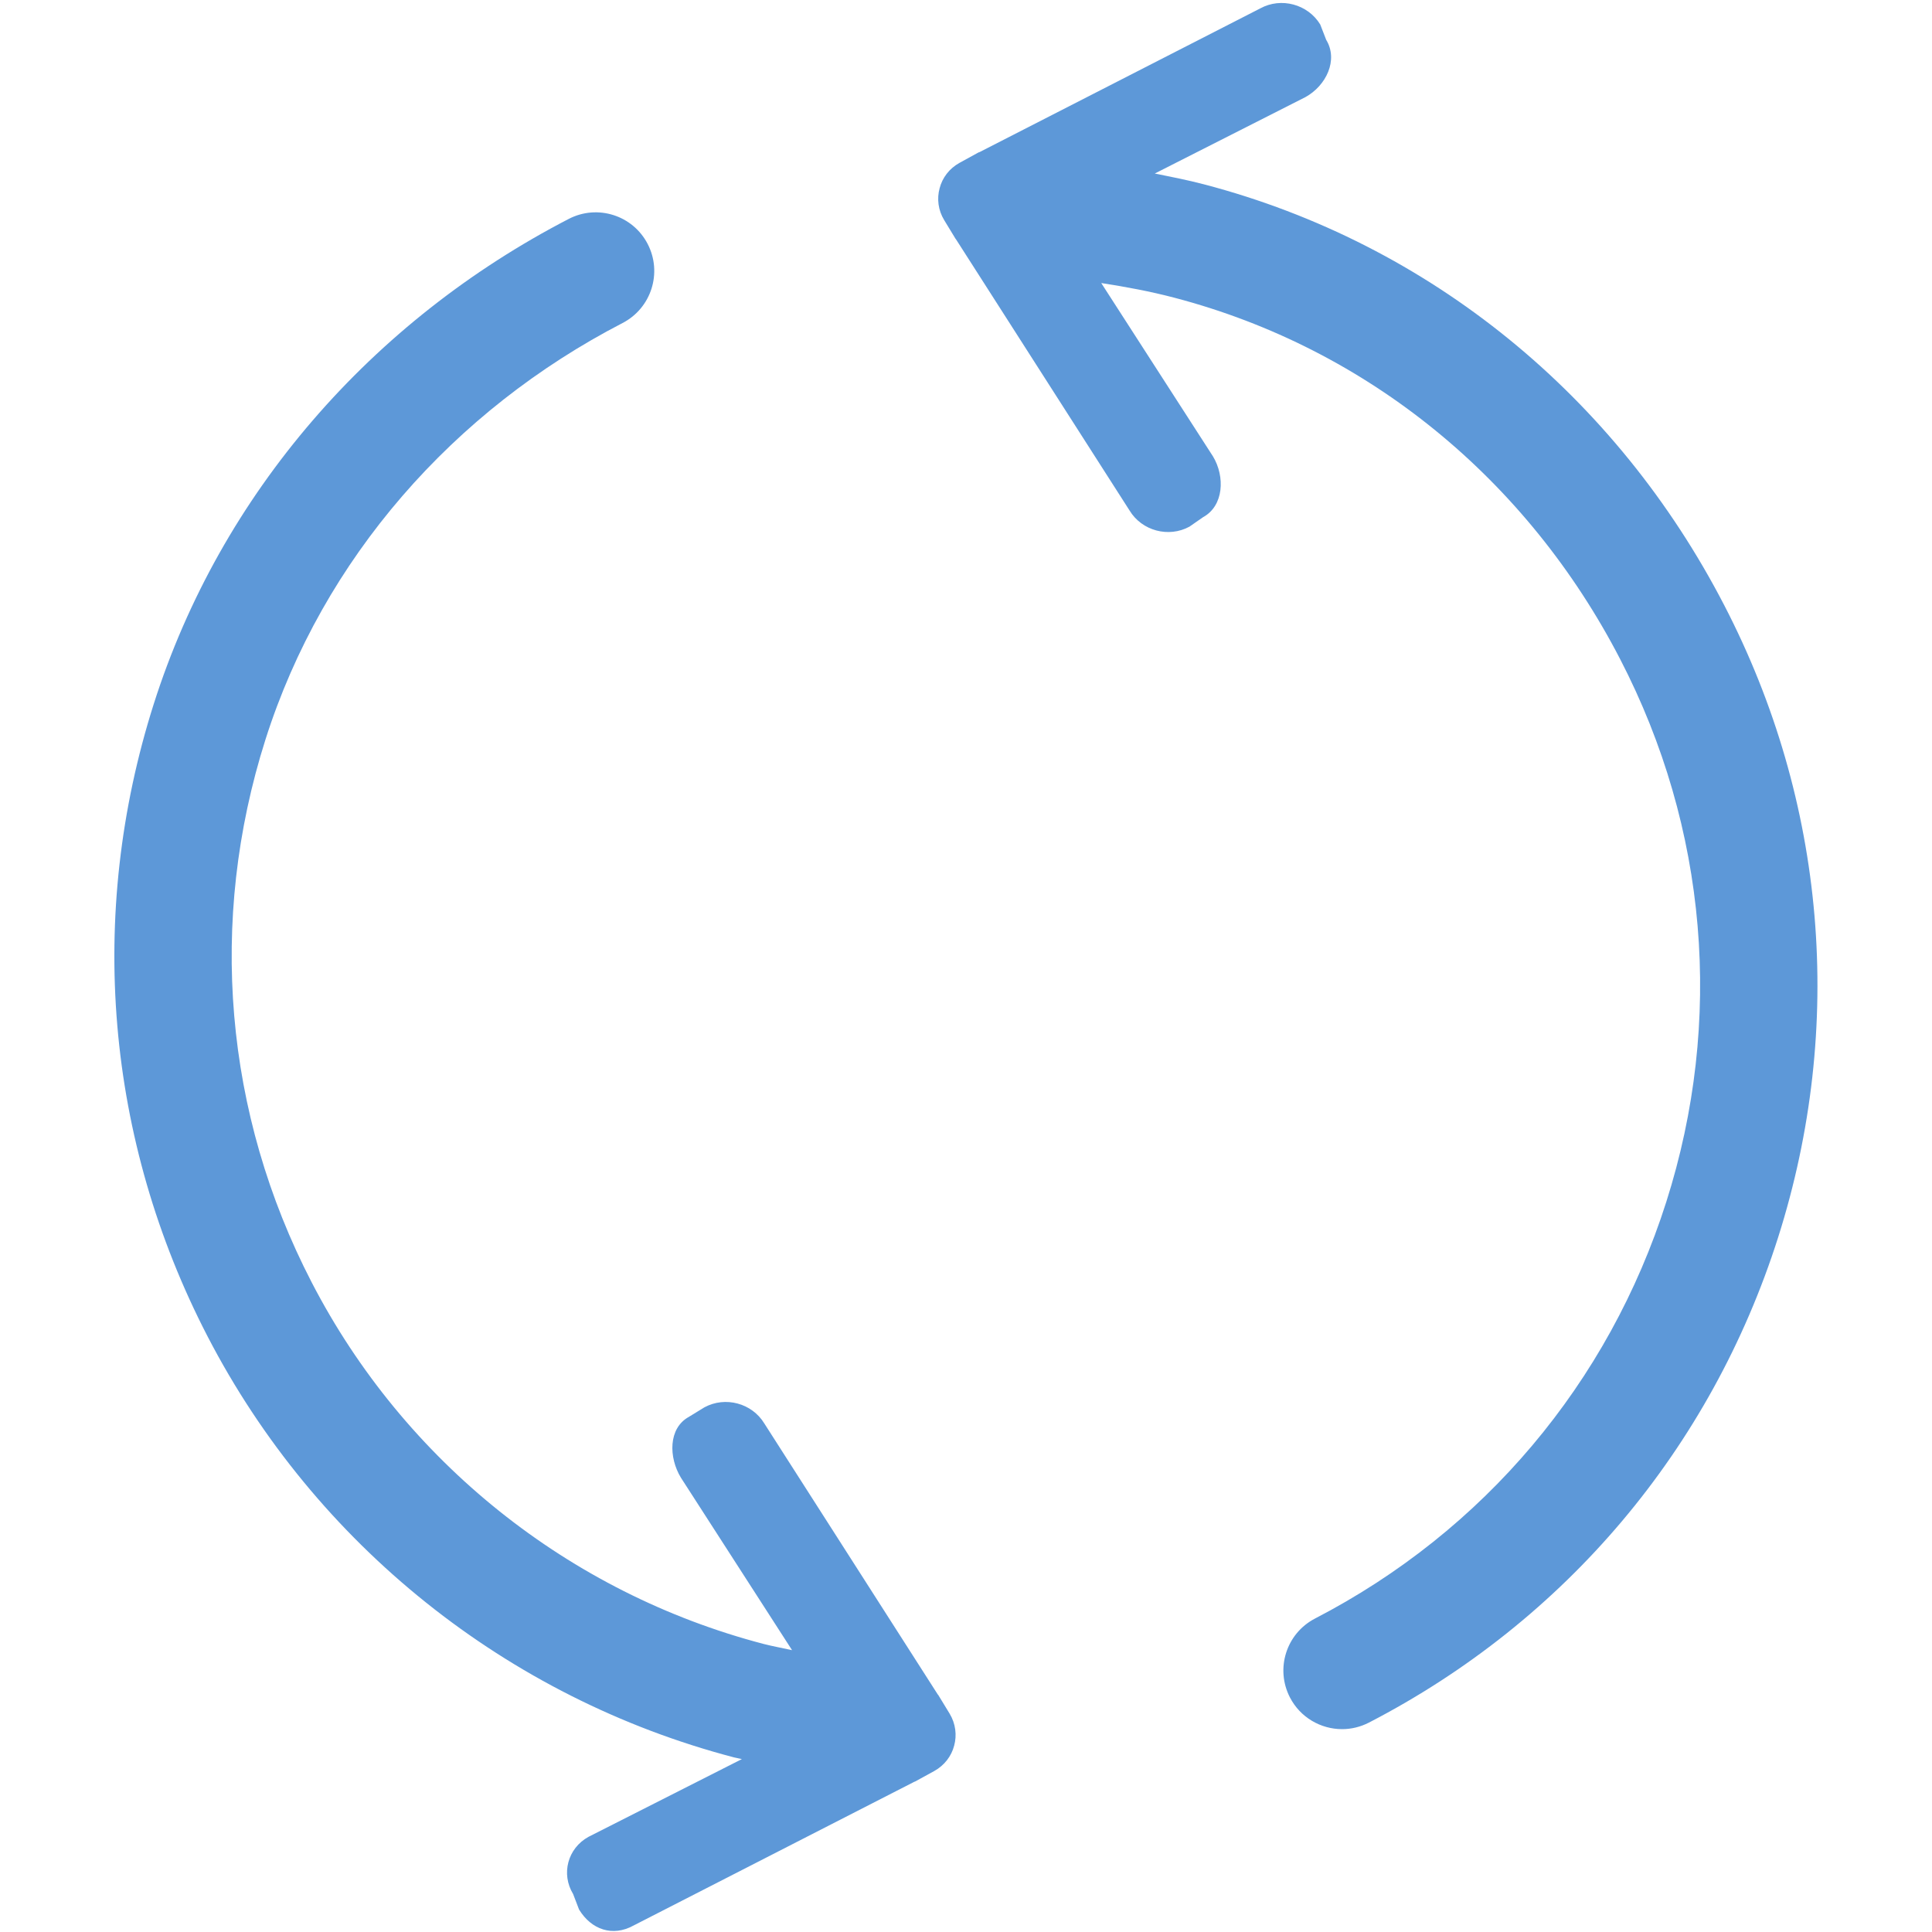 <?xml version="1.0" encoding="utf-8"?>
<svg fill="#5d98d8" width="800px" height="800px" viewBox="0 0 32 32" version="1.1" xmlns="http://www.w3.org/2000/svg">
    <path d="M15.544 28.080c-0.002-0.006-0.008-0.010-0.012-0.015l-2.873-4.489c-0.204-0.335-0.646-0.454-0.992-0.266l-0.256 0.157c-0.344 0.188-0.337 0.673-0.133 1.008l1.841 2.857c-0.157-0.035-0.316-0.063-0.471-0.103-3.224-0.843-5.953-3.026-7.485-5.988-1.448-2.797-1.72-5.99-0.766-8.992s3.118-5.452 5.915-6.899c0.476-0.247 0.662-0.832 0.416-1.308-0.246-0.477-0.832-0.663-1.308-0.416-3.258 1.686-5.763 4.54-6.874 8.036s-0.794 7.215 0.892 10.473c1.786 3.448 4.963 5.989 8.72 6.973 0.043 0.011 0.087 0.017 0.13 0.028l-2.541 1.288c-0.344 0.189-0.458 0.613-0.254 0.948l0.098 0.256c0.205 0.335 0.557 0.454 0.9 0.266l4.651-2.381c0.006-0.004 0.012-0.003 0.018-0.007l0.312-0.171c0.172-0.095 0.287-0.249 0.332-0.422 0.047-0.172 0.025-0.364-0.076-0.531zM28.559 10.025c-1.783-3.447-4.862-5.988-8.618-6.972-0.267-0.070-0.541-0.124-0.814-0.179l2.494-1.265c0.344-0.189 0.549-0.614 0.345-0.949l-0.099-0.255c-0.205-0.336-0.648-0.454-0.991-0.267l-4.651 2.381c-0.006 0.003-0.012 0.002-0.018 0.006l-0.312 0.171c-0.173 0.095-0.287 0.249-0.332 0.422-0.047 0.172-0.025 0.364 0.077 0.53l0.185 0.304c0.003 0.006 0.008 0.010 0.012 0.016l2.873 4.489c0.203 0.335 0.646 0.454 0.991 0.266l0.226-0.157c0.344-0.188 0.366-0.673 0.163-1.008l-1.85-2.87c0.407 0.063 0.811 0.138 1.207 0.242 3.226 0.845 5.856 3.027 7.387 5.986 1.448 2.797 1.72 5.99 0.765 8.991s-3.020 5.451-5.818 6.901c-0.476 0.247-0.662 0.831-0.415 1.308 0.172 0.332 0.511 0.524 0.863 0.524 0.15 0 0.302-0.035 0.446-0.109 3.259-1.686 5.664-4.54 6.776-8.035 1.111-3.497 0.794-7.217-0.893-10.473z"></path>
</svg>